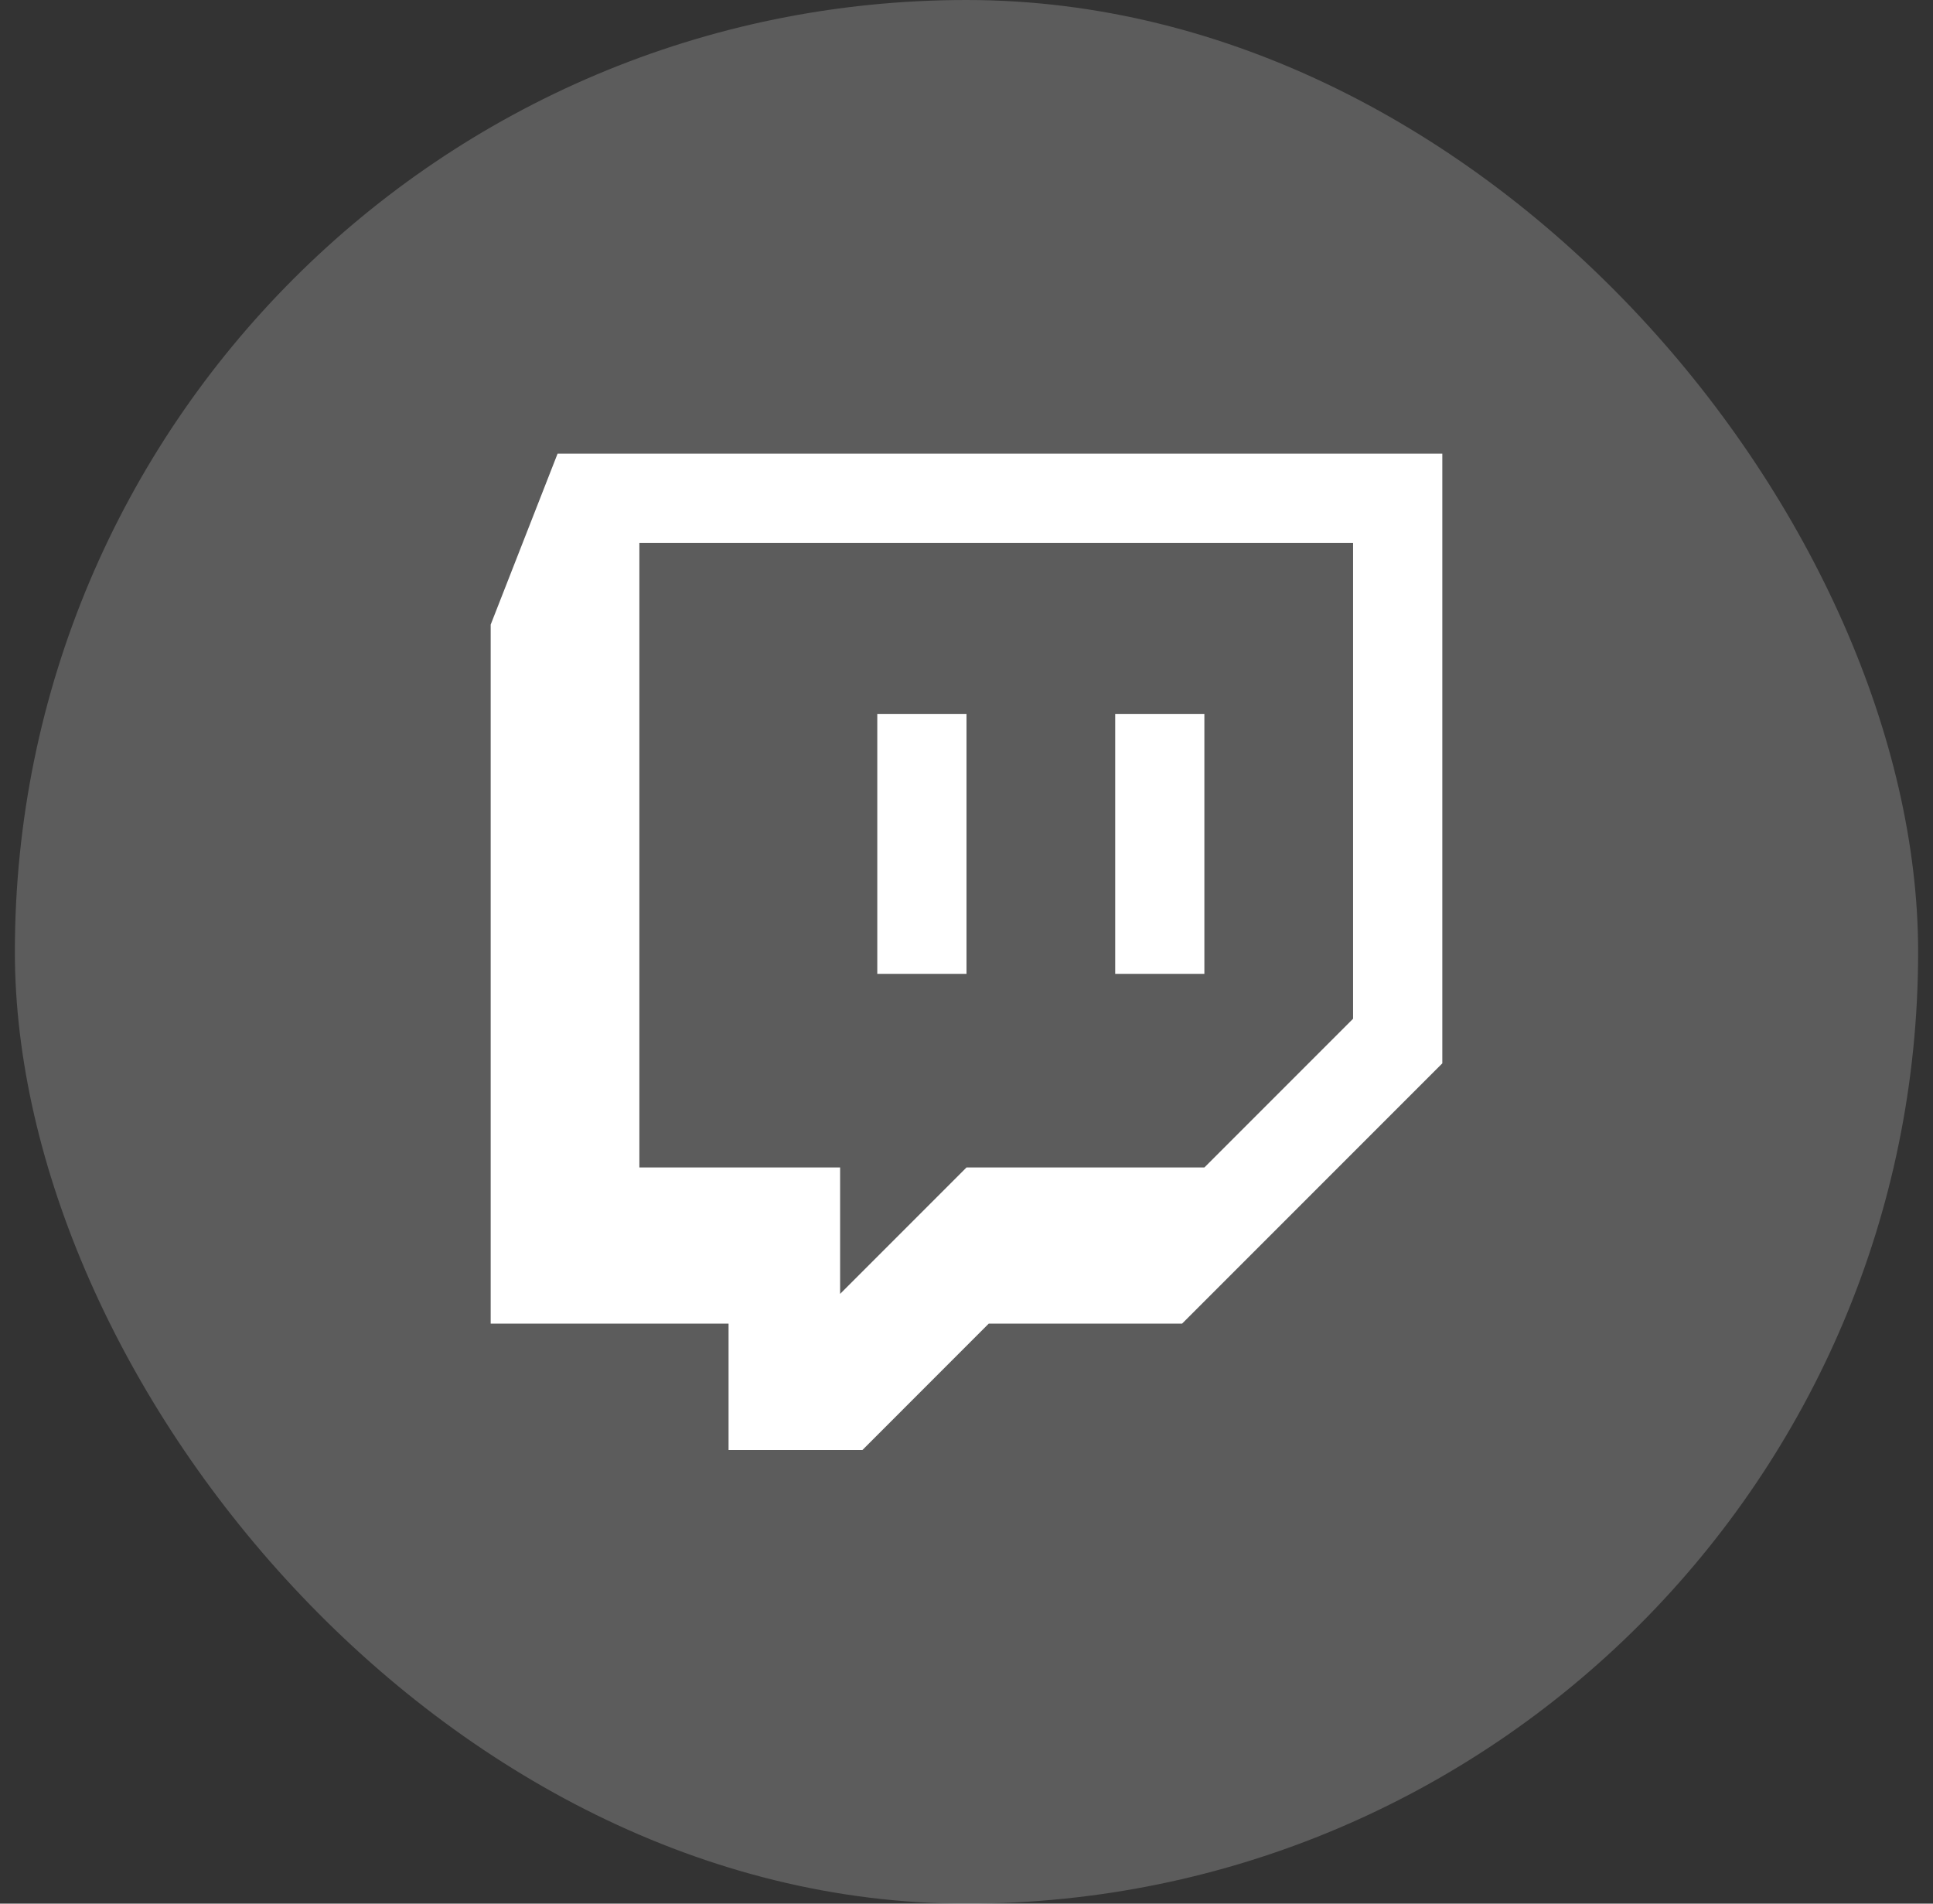 <svg width="65" height="64" viewBox="0 0 65 64" fill="none" xmlns="http://www.w3.org/2000/svg">
<rect x="0" y="0" width="65" height="64" fill="#333333" stroke="none"/>
<rect x="0.5" width="64" height="64" rx="32" fill="white" fill-opacity="0.2"/>
<path fill-rule="evenodd" clip-rule="evenodd" d="M18.75 15.251L16.5 21V44.499H24.499V48.75H28.999L33.249 44.499H39.75L48.5 35.749V15.251L18.75 15.251ZM45.499 34.25L40.499 39.25H32.5L28.25 43.5V39.25H21.5V18.25H45.499V34.25ZM40.499 24.001V32.741H37.5V24.001H40.499ZM32.5 24.001V32.741H29.5V24.001H32.5Z" fill="white"/>
</svg>
